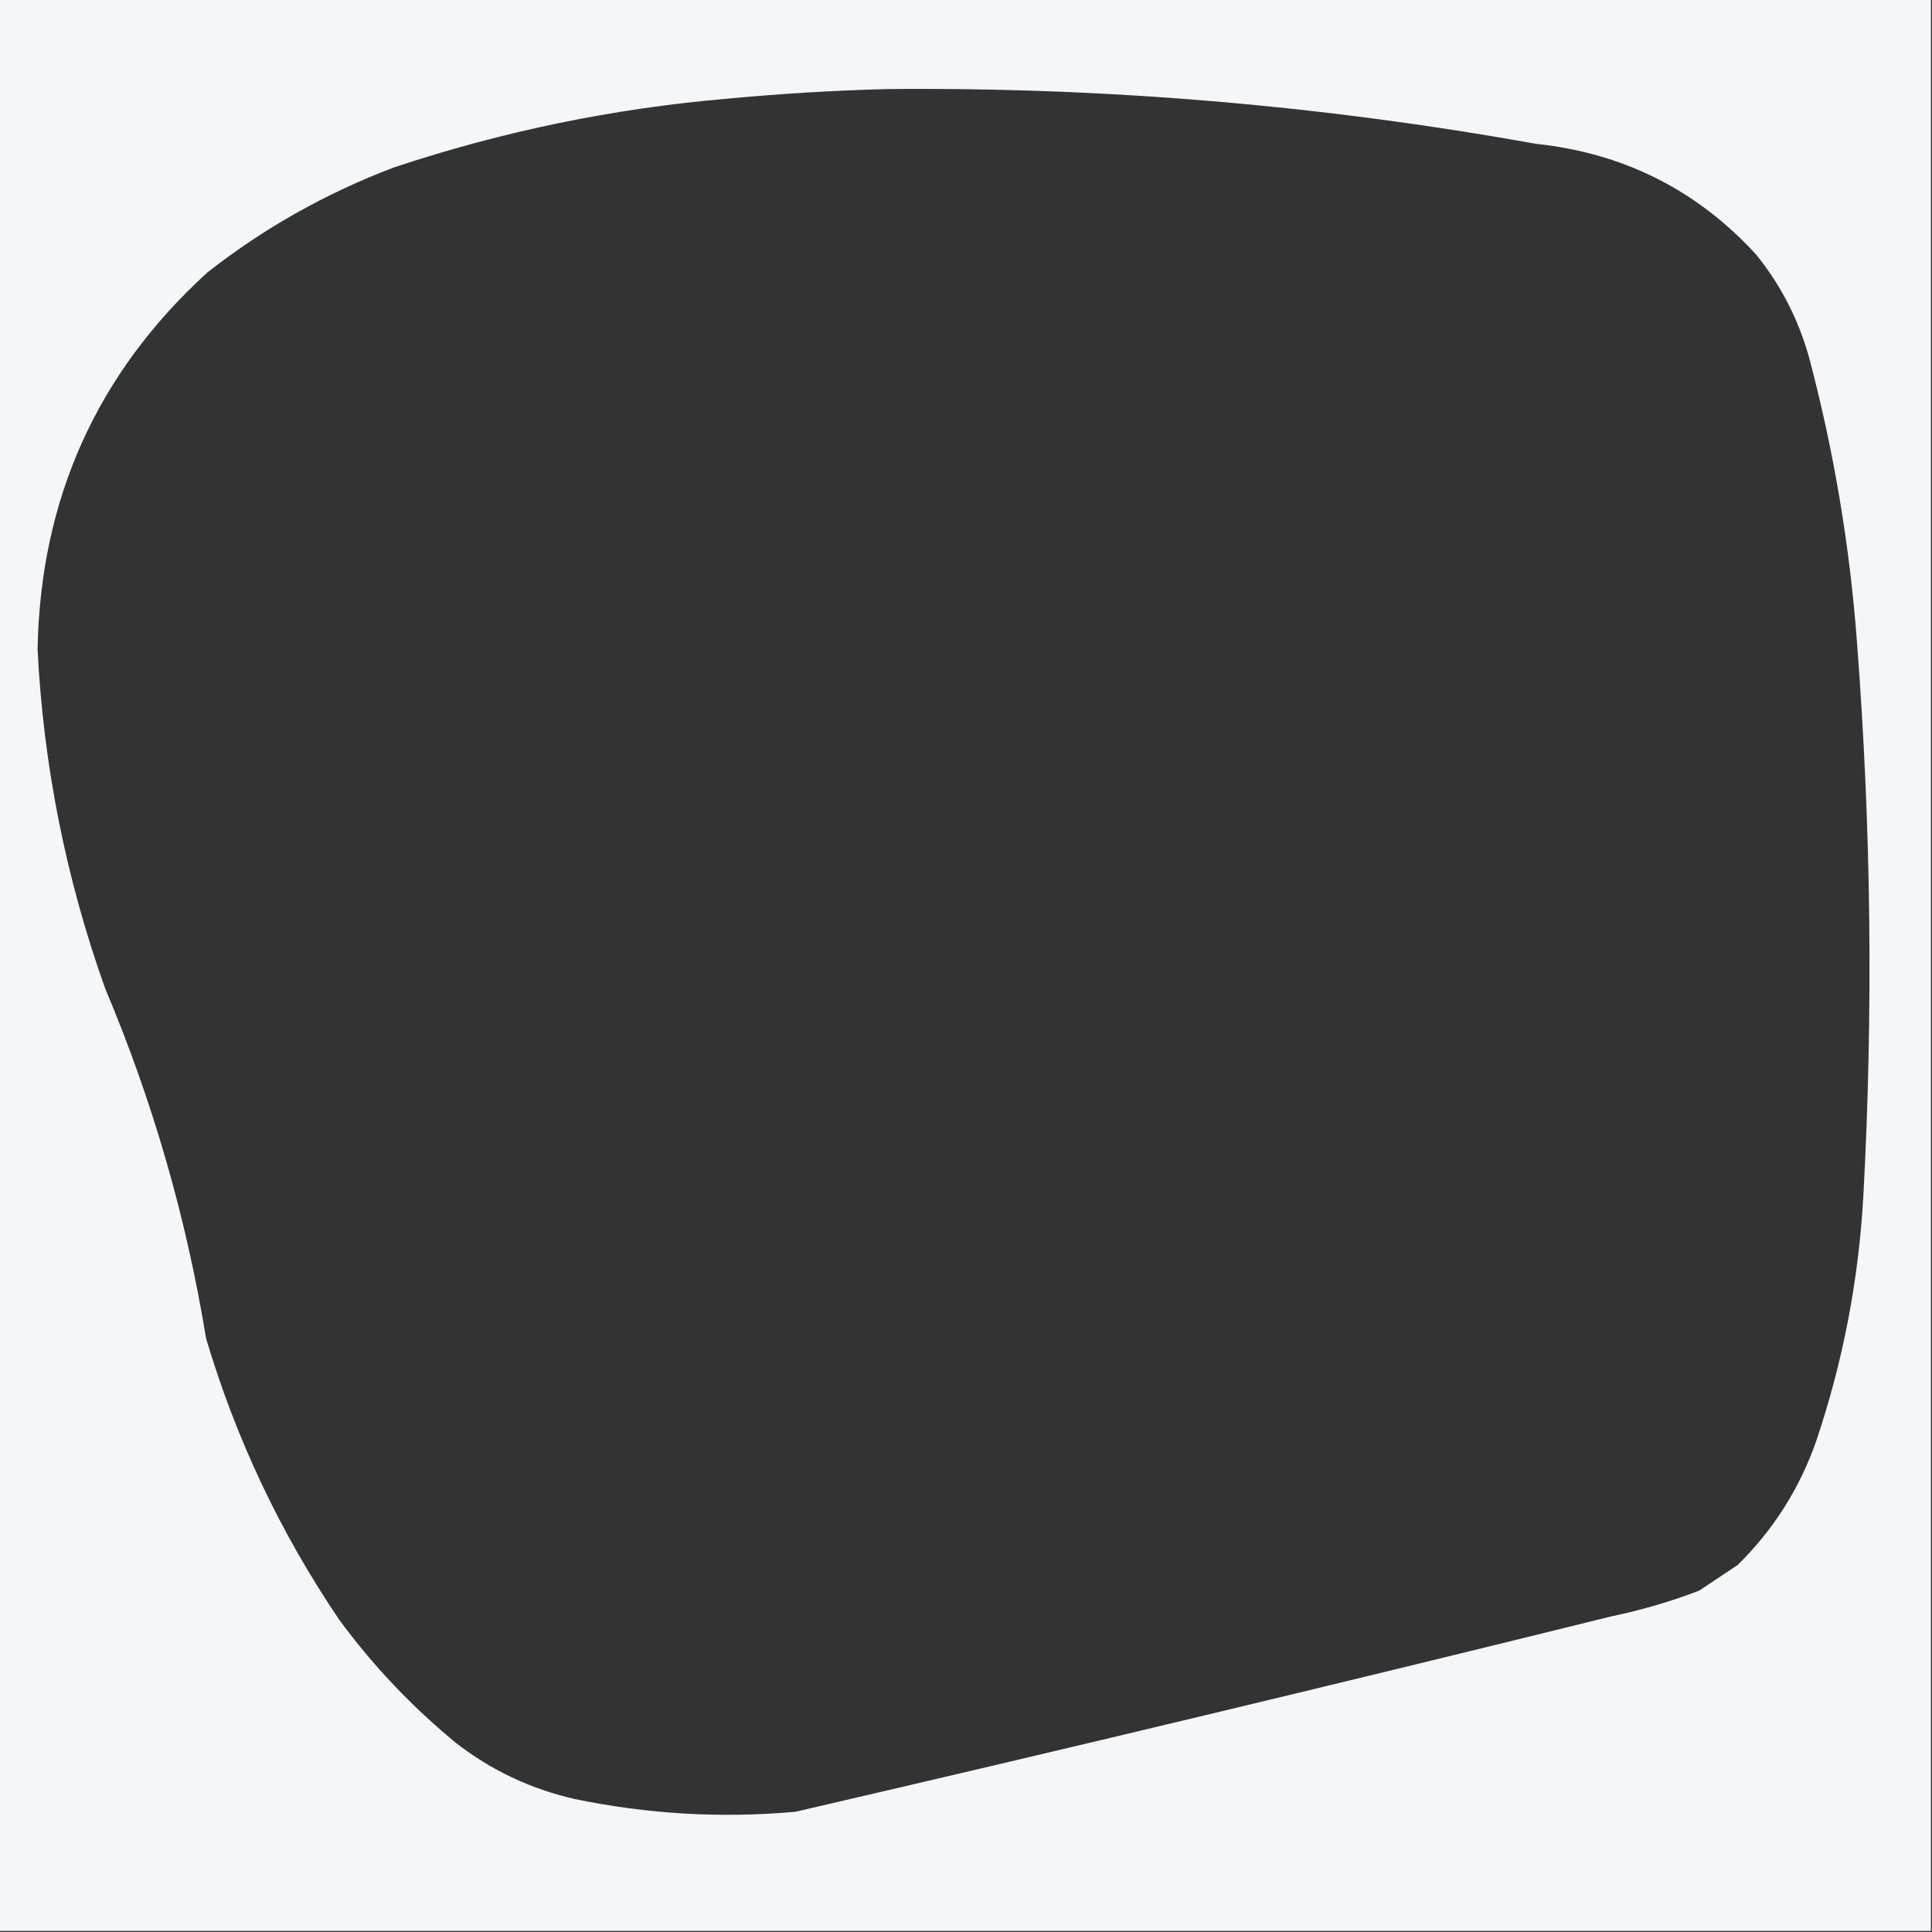 <?xml version="1.0" encoding="UTF-8"?>
<!DOCTYPE svg PUBLIC "-//W3C//DTD SVG 1.1//EN" "http://www.w3.org/Graphics/SVG/1.1/DTD/svg11.dtd">
<svg xmlns="http://www.w3.org/2000/svg" version="1.1" width="900px" height="900px" style="shape-rendering:geometricPrecision; text-rendering:geometricPrecision; image-rendering:optimizeQuality; fill-rule:evenodd; clip-rule:evenodd" xmlns:xlink="http://www.w3.org/1999/xlink">
<rect width="100%" height="100%" fill="#333333" stroke="none"/>
<g><path style="opacity:1" fill="#f4f6f9" d="M -0.5,-0.5 C 299.5,-0.5 599.5,-0.5 899.5,-0.5C 899.5,299.5 899.5,599.5 899.5,899.5C 599.5,899.5 299.5,899.5 -0.5,899.5C -0.5,599.5 -0.5,299.5 -0.5,-0.5 Z M 412.5,41.5 C 514.291,40.495 615.291,48.995 715.5,67C 756.297,71.315 790.463,88.481 818,118.5C 829.746,132.99 838.079,149.323 843,167.5C 854.331,210.486 861.664,254.153 865,298.5C 871.672,384.818 872.672,471.151 868,557.5C 865.799,596.505 858.466,634.505 846,671.5C 838.229,693.561 826.063,712.728 809.5,729C 803.5,733 797.5,737 791.5,741C 778.162,746.085 764.495,750.085 750.5,753C 624.053,784.279 497.386,814.612 370.5,844C 335.922,847.095 301.588,845.095 267.5,838C 247.197,833.347 228.864,824.68 212.5,812C 191.886,795.055 173.719,775.889 158,754.5C 130.65,714.127 109.983,670.46 96,623.5C 86.809,567.264 71.142,512.93 49,460.5C 30.739,409.36 20.239,356.694 17.5,302.5C 18.793,232.436 45.126,173.936 96.5,127C 122.874,106.305 151.874,89.972 183.5,78C 233.874,61.214 285.541,50.548 338.5,46C 363.277,43.669 387.943,42.169 412.5,41.5 Z"/></g>
</svg>
